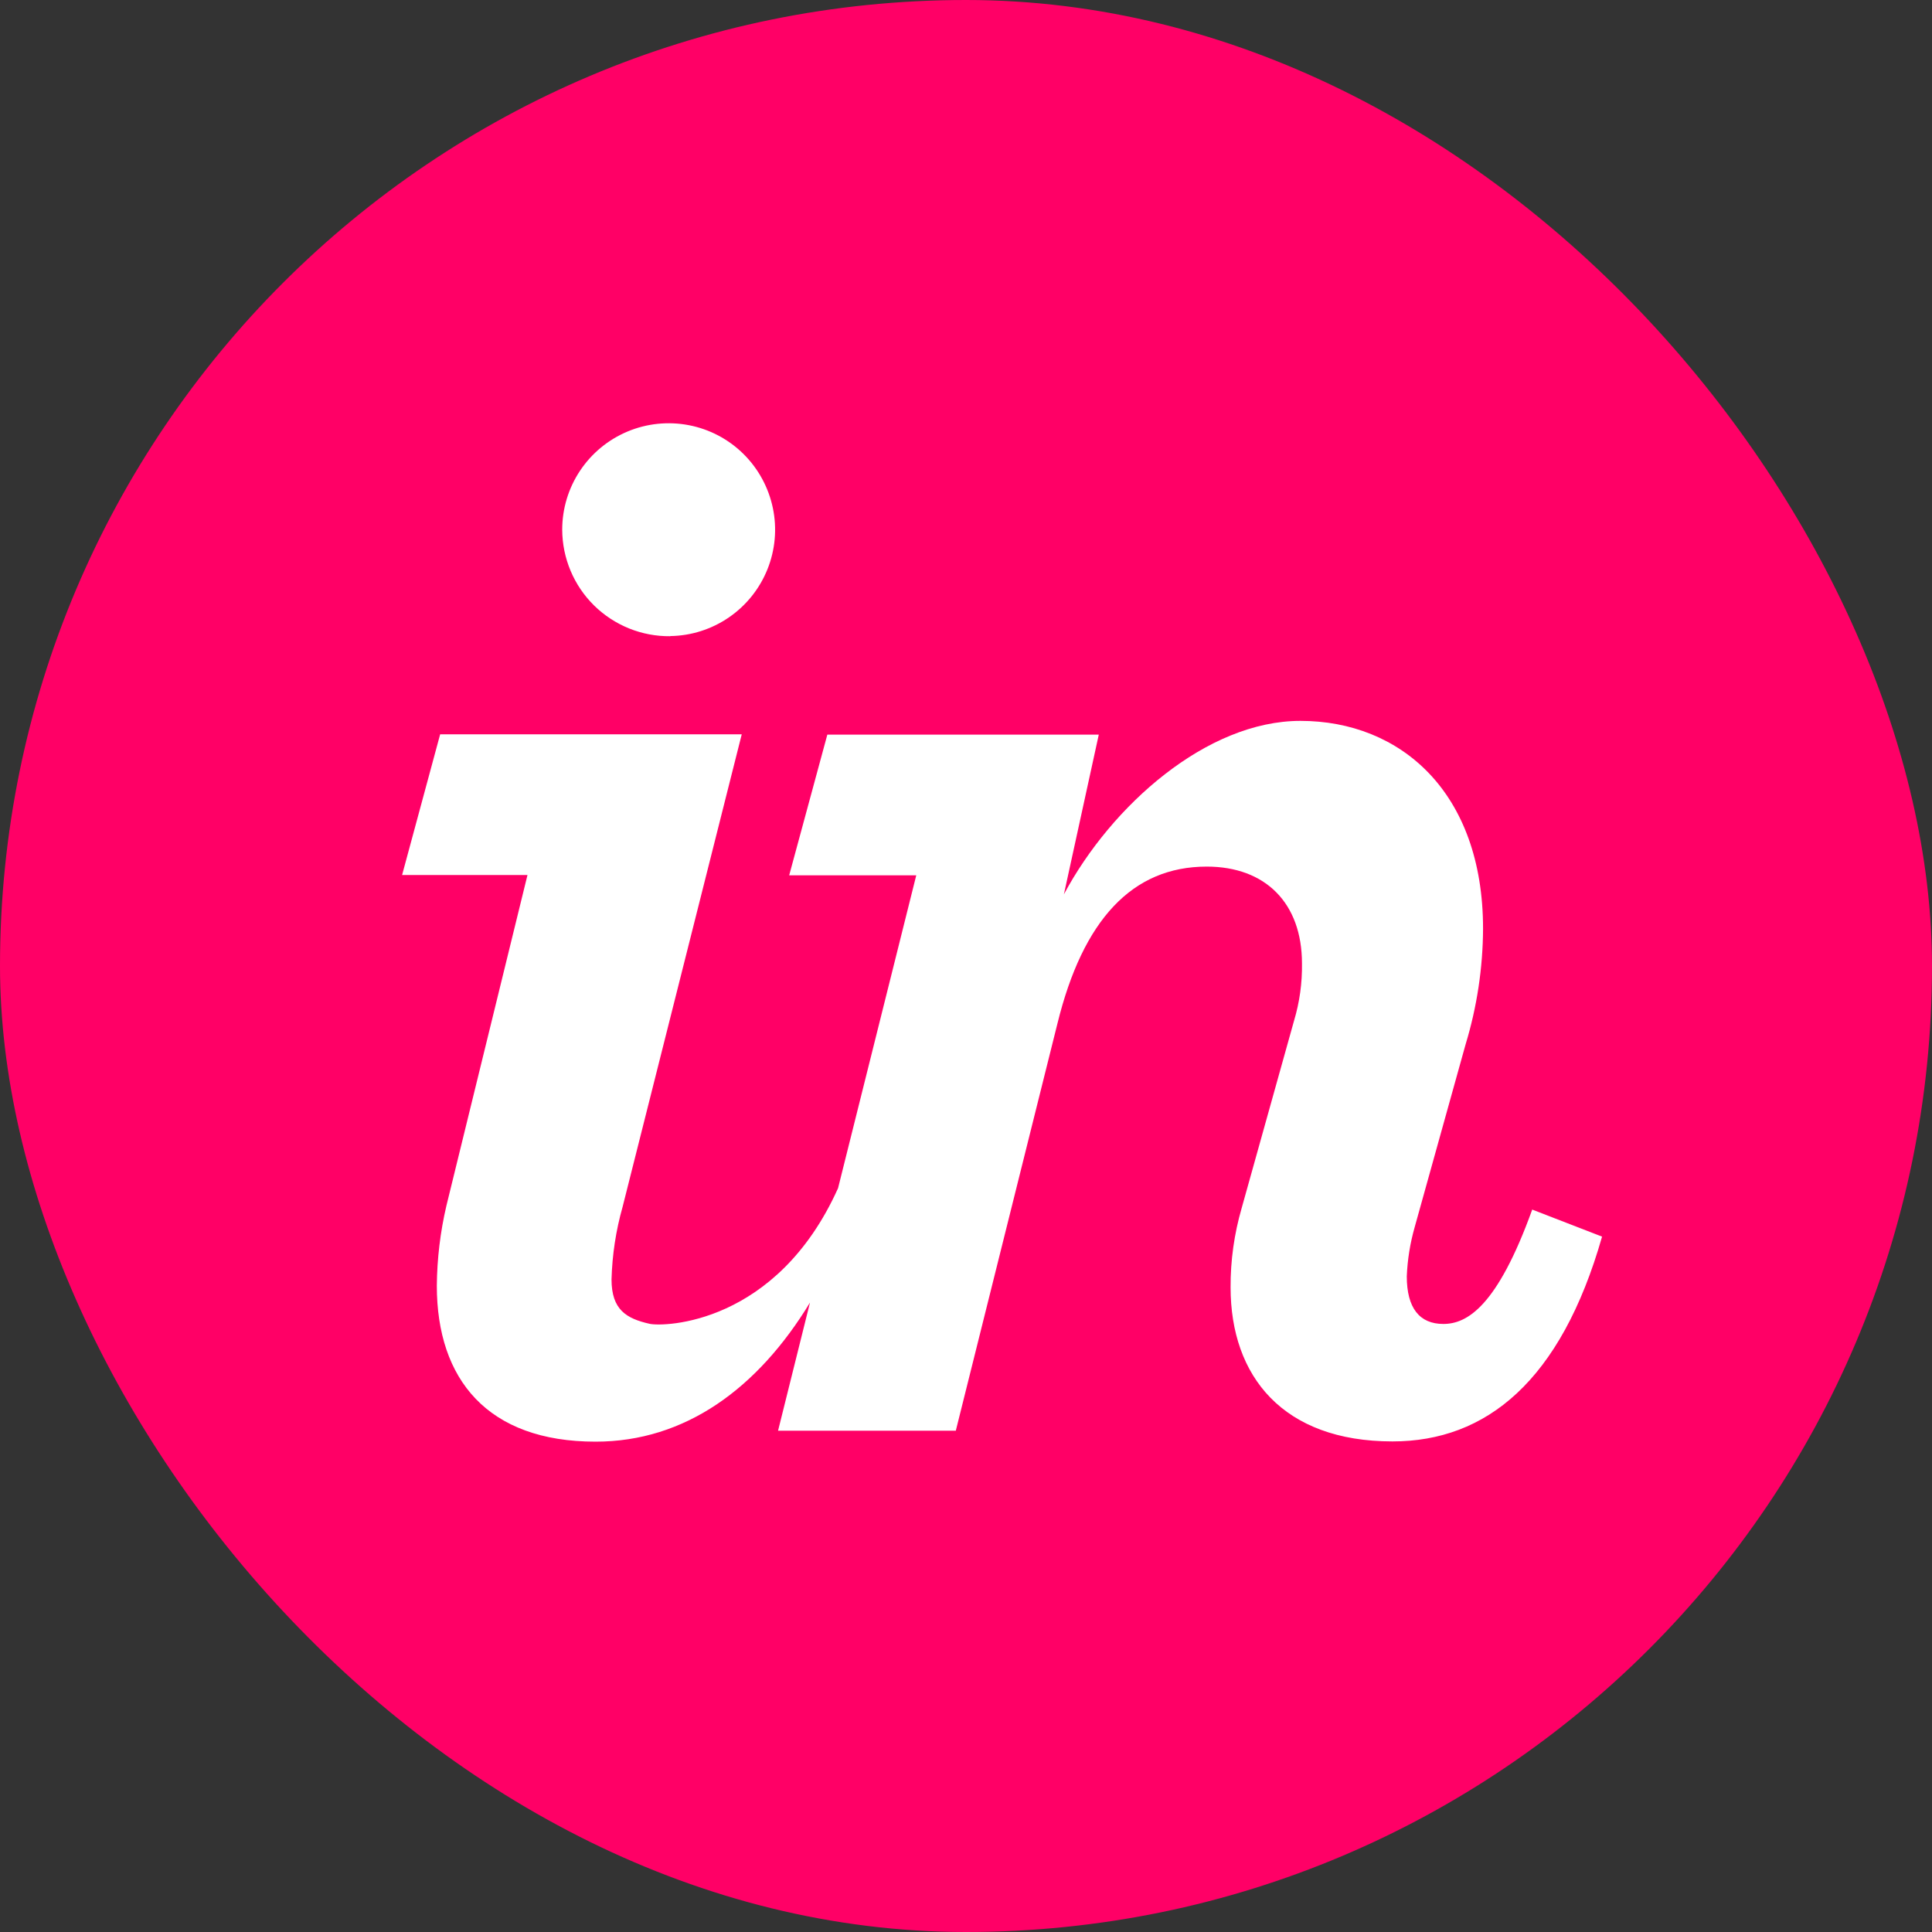 <svg width="40" height="40" viewBox="0 0 40 40" fill="none" xmlns="http://www.w3.org/2000/svg"><rect x="0" y="0" width="40" height="40" fill="#333333" stroke="none"/><rect width="40" height="40" rx="20" fill="#FF0066"/><path d="M13.877 13.169c.434-.006.857-.141 1.215-.387.358-.246.635-.592.797-.995.162-.403.201-.845.112-1.27-.089-.425-.301-.815-.61-1.12-.309-.305-.702-.512-1.129-.594-.426-.082-.868-.037-1.269.131-.401.168-.743.45-.984.812-.241.362-.369.786-.369 1.221.001.292.06.581.173.85s.278.513.486.718c.208.205.454.366.725.476.271.109.56.164.852.161ZM9.242 24.965c-.127.542-.193 1.097-.198 1.655 0 1.94 1.052 3.228 3.287 3.228 1.854 0 3.358-1.101 4.439-2.88l-.661 2.653h3.68l2.105-8.433c.526-2.138 1.544-3.246 3.09-3.246 1.216 0 1.972.756 1.972 2.006.006.401-.049.8-.164 1.184l-1.084 3.878c-.155.534-.233 1.088-.23 1.644 0 1.84 1.084 3.189 3.352 3.189 1.94 0 3.485-1.248 4.339-4.24l-1.446-.56c-.724 2.006-1.348 2.368-1.84 2.368-.492 0-.757-.328-.757-.986.014-.345.069-.687.164-1.02l1.053-3.78c.236-.777.358-1.584.362-2.397 0-2.828-1.71-4.303-3.781-4.303-1.94 0-3.912 1.75-4.897 3.591l.722-3.306h-5.62l-.79 2.913h2.631l-1.619 6.477c-1.273 2.828-3.609 2.873-3.902 2.808-.481-.109-.788-.291-.788-.92.014-.509.091-1.014.23-1.504l2.466-9.781H9.113l-.788 2.913h2.596l-1.679 6.849Z" fill="white"/></svg>